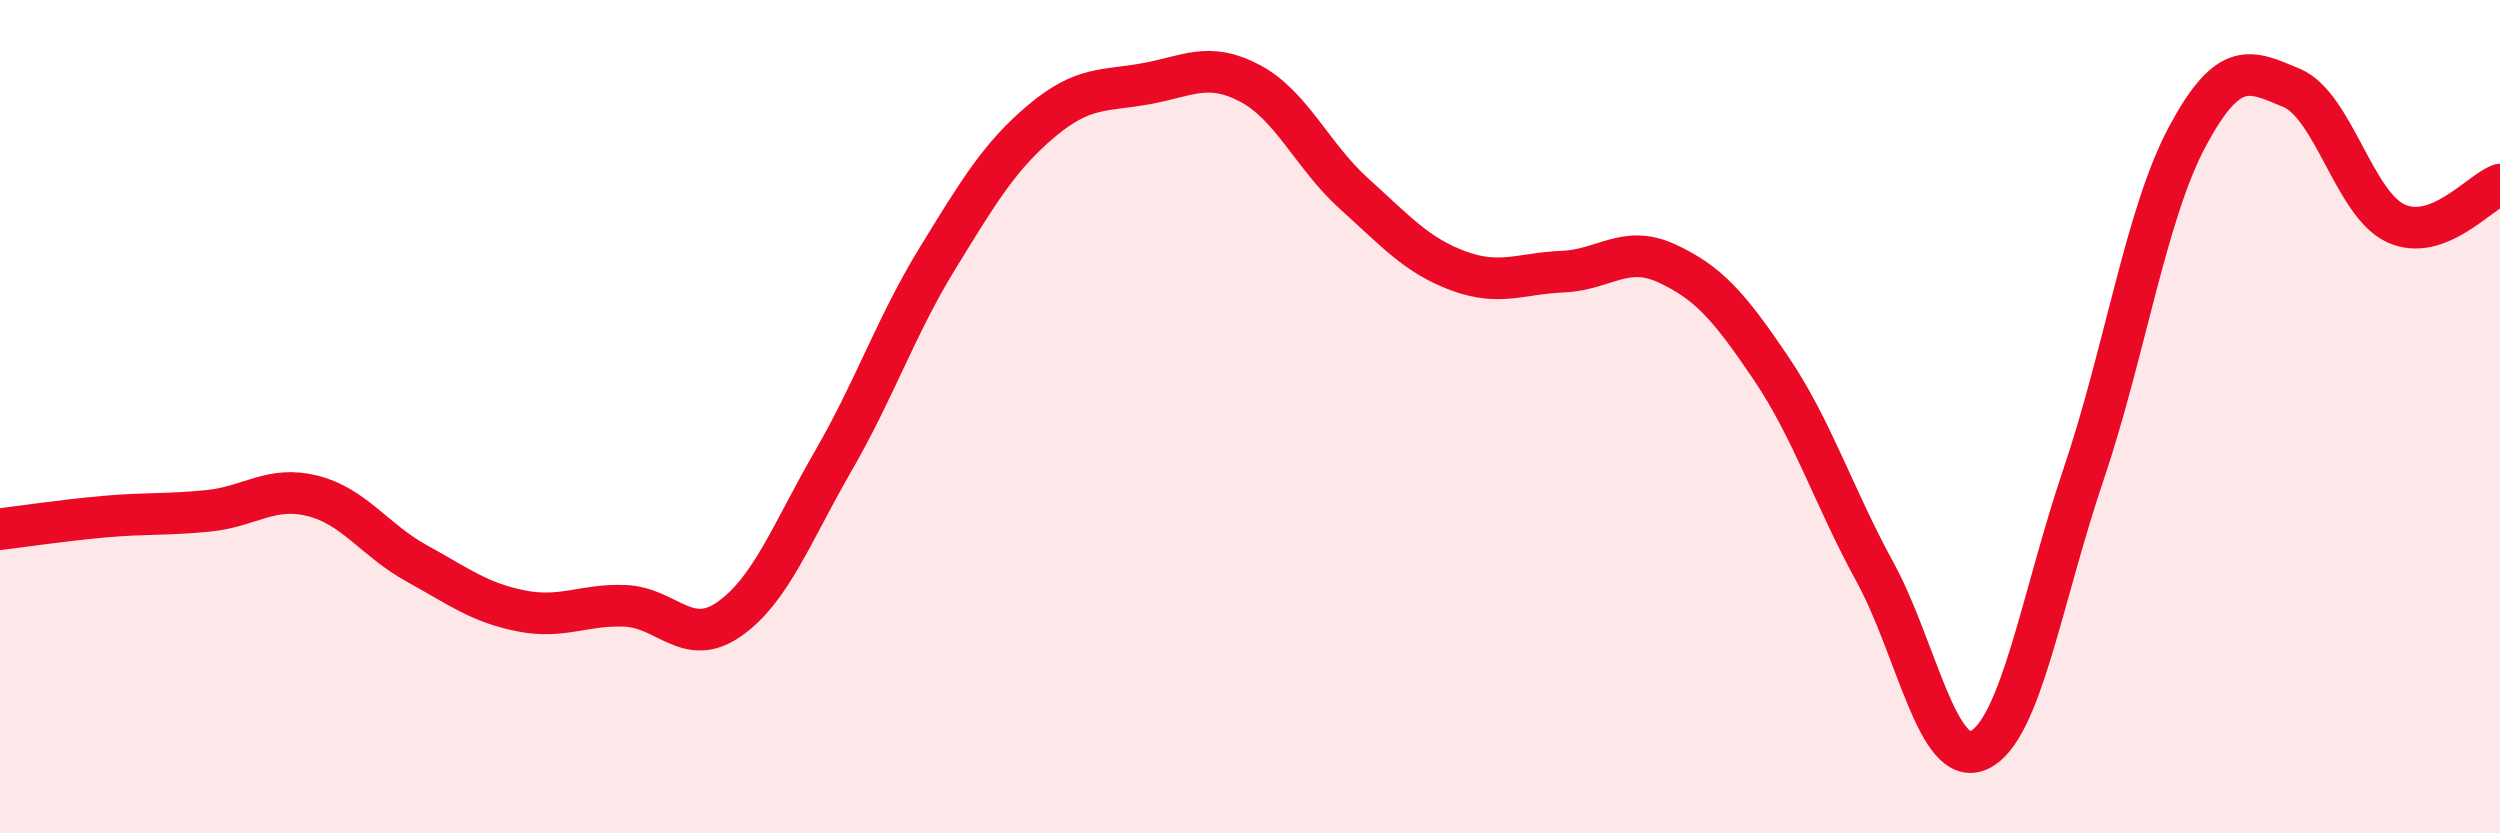 
    <svg width="60" height="20" viewBox="0 0 60 20" xmlns="http://www.w3.org/2000/svg">
      <path
        d="M 0,12.7 C 0.5,12.64 1.5,12.49 2.5,12.4 C 3.5,12.31 4,12.36 5,12.26 C 6,12.16 6.5,11.65 7.5,11.9 C 8.5,12.15 9,12.97 10,13.52 C 11,14.07 11.5,14.46 12.5,14.66 C 13.5,14.86 14,14.5 15,14.54 C 16,14.58 16.5,15.56 17.5,14.86 C 18.5,14.16 19,12.79 20,11.06 C 21,9.33 21.5,7.83 22.5,6.2 C 23.5,4.57 24,3.74 25,2.9 C 26,2.06 26.5,2.19 27.5,2.01 C 28.5,1.83 29,1.47 30,2 C 31,2.53 31.5,3.75 32.5,4.65 C 33.5,5.55 34,6.13 35,6.5 C 36,6.87 36.5,6.56 37.5,6.52 C 38.5,6.48 39,5.86 40,6.32 C 41,6.78 41.5,7.35 42.5,8.83 C 43.5,10.31 44,11.9 45,13.73 C 46,15.56 46.5,18.47 47.5,18 C 48.5,17.53 49,14.35 50,11.4 C 51,8.45 51.5,5.13 52.5,3.27 C 53.5,1.41 54,1.69 55,2.11 C 56,2.53 56.5,4.9 57.5,5.36 C 58.5,5.82 59.5,4.62 60,4.43L60 20L0 20Z"
        fill="#EB0A25"
        opacity="0.1"
        stroke-linecap="round"
        stroke-linejoin="round"
      />
      <path
        d="M 0,12.7 C 0.5,12.64 1.5,12.49 2.5,12.4 C 3.5,12.31 4,12.36 5,12.26 C 6,12.16 6.5,11.65 7.5,11.9 C 8.5,12.15 9,12.97 10,13.52 C 11,14.07 11.5,14.46 12.5,14.66 C 13.5,14.86 14,14.5 15,14.54 C 16,14.58 16.5,15.56 17.5,14.86 C 18.5,14.16 19,12.79 20,11.06 C 21,9.33 21.5,7.83 22.5,6.2 C 23.5,4.57 24,3.74 25,2.9 C 26,2.06 26.5,2.19 27.5,2.01 C 28.5,1.83 29,1.47 30,2 C 31,2.53 31.5,3.75 32.5,4.65 C 33.5,5.55 34,6.13 35,6.5 C 36,6.87 36.5,6.56 37.5,6.52 C 38.5,6.48 39,5.86 40,6.32 C 41,6.78 41.5,7.35 42.5,8.83 C 43.5,10.31 44,11.9 45,13.73 C 46,15.56 46.5,18.47 47.5,18 C 48.5,17.53 49,14.35 50,11.4 C 51,8.45 51.5,5.13 52.5,3.27 C 53.5,1.41 54,1.69 55,2.11 C 56,2.53 56.5,4.9 57.5,5.36 C 58.5,5.82 59.5,4.62 60,4.43"
        stroke="#EB0A25"
        stroke-width="1"
        fill="none"
        stroke-linecap="round"
        stroke-linejoin="round"
      />
    </svg>
  